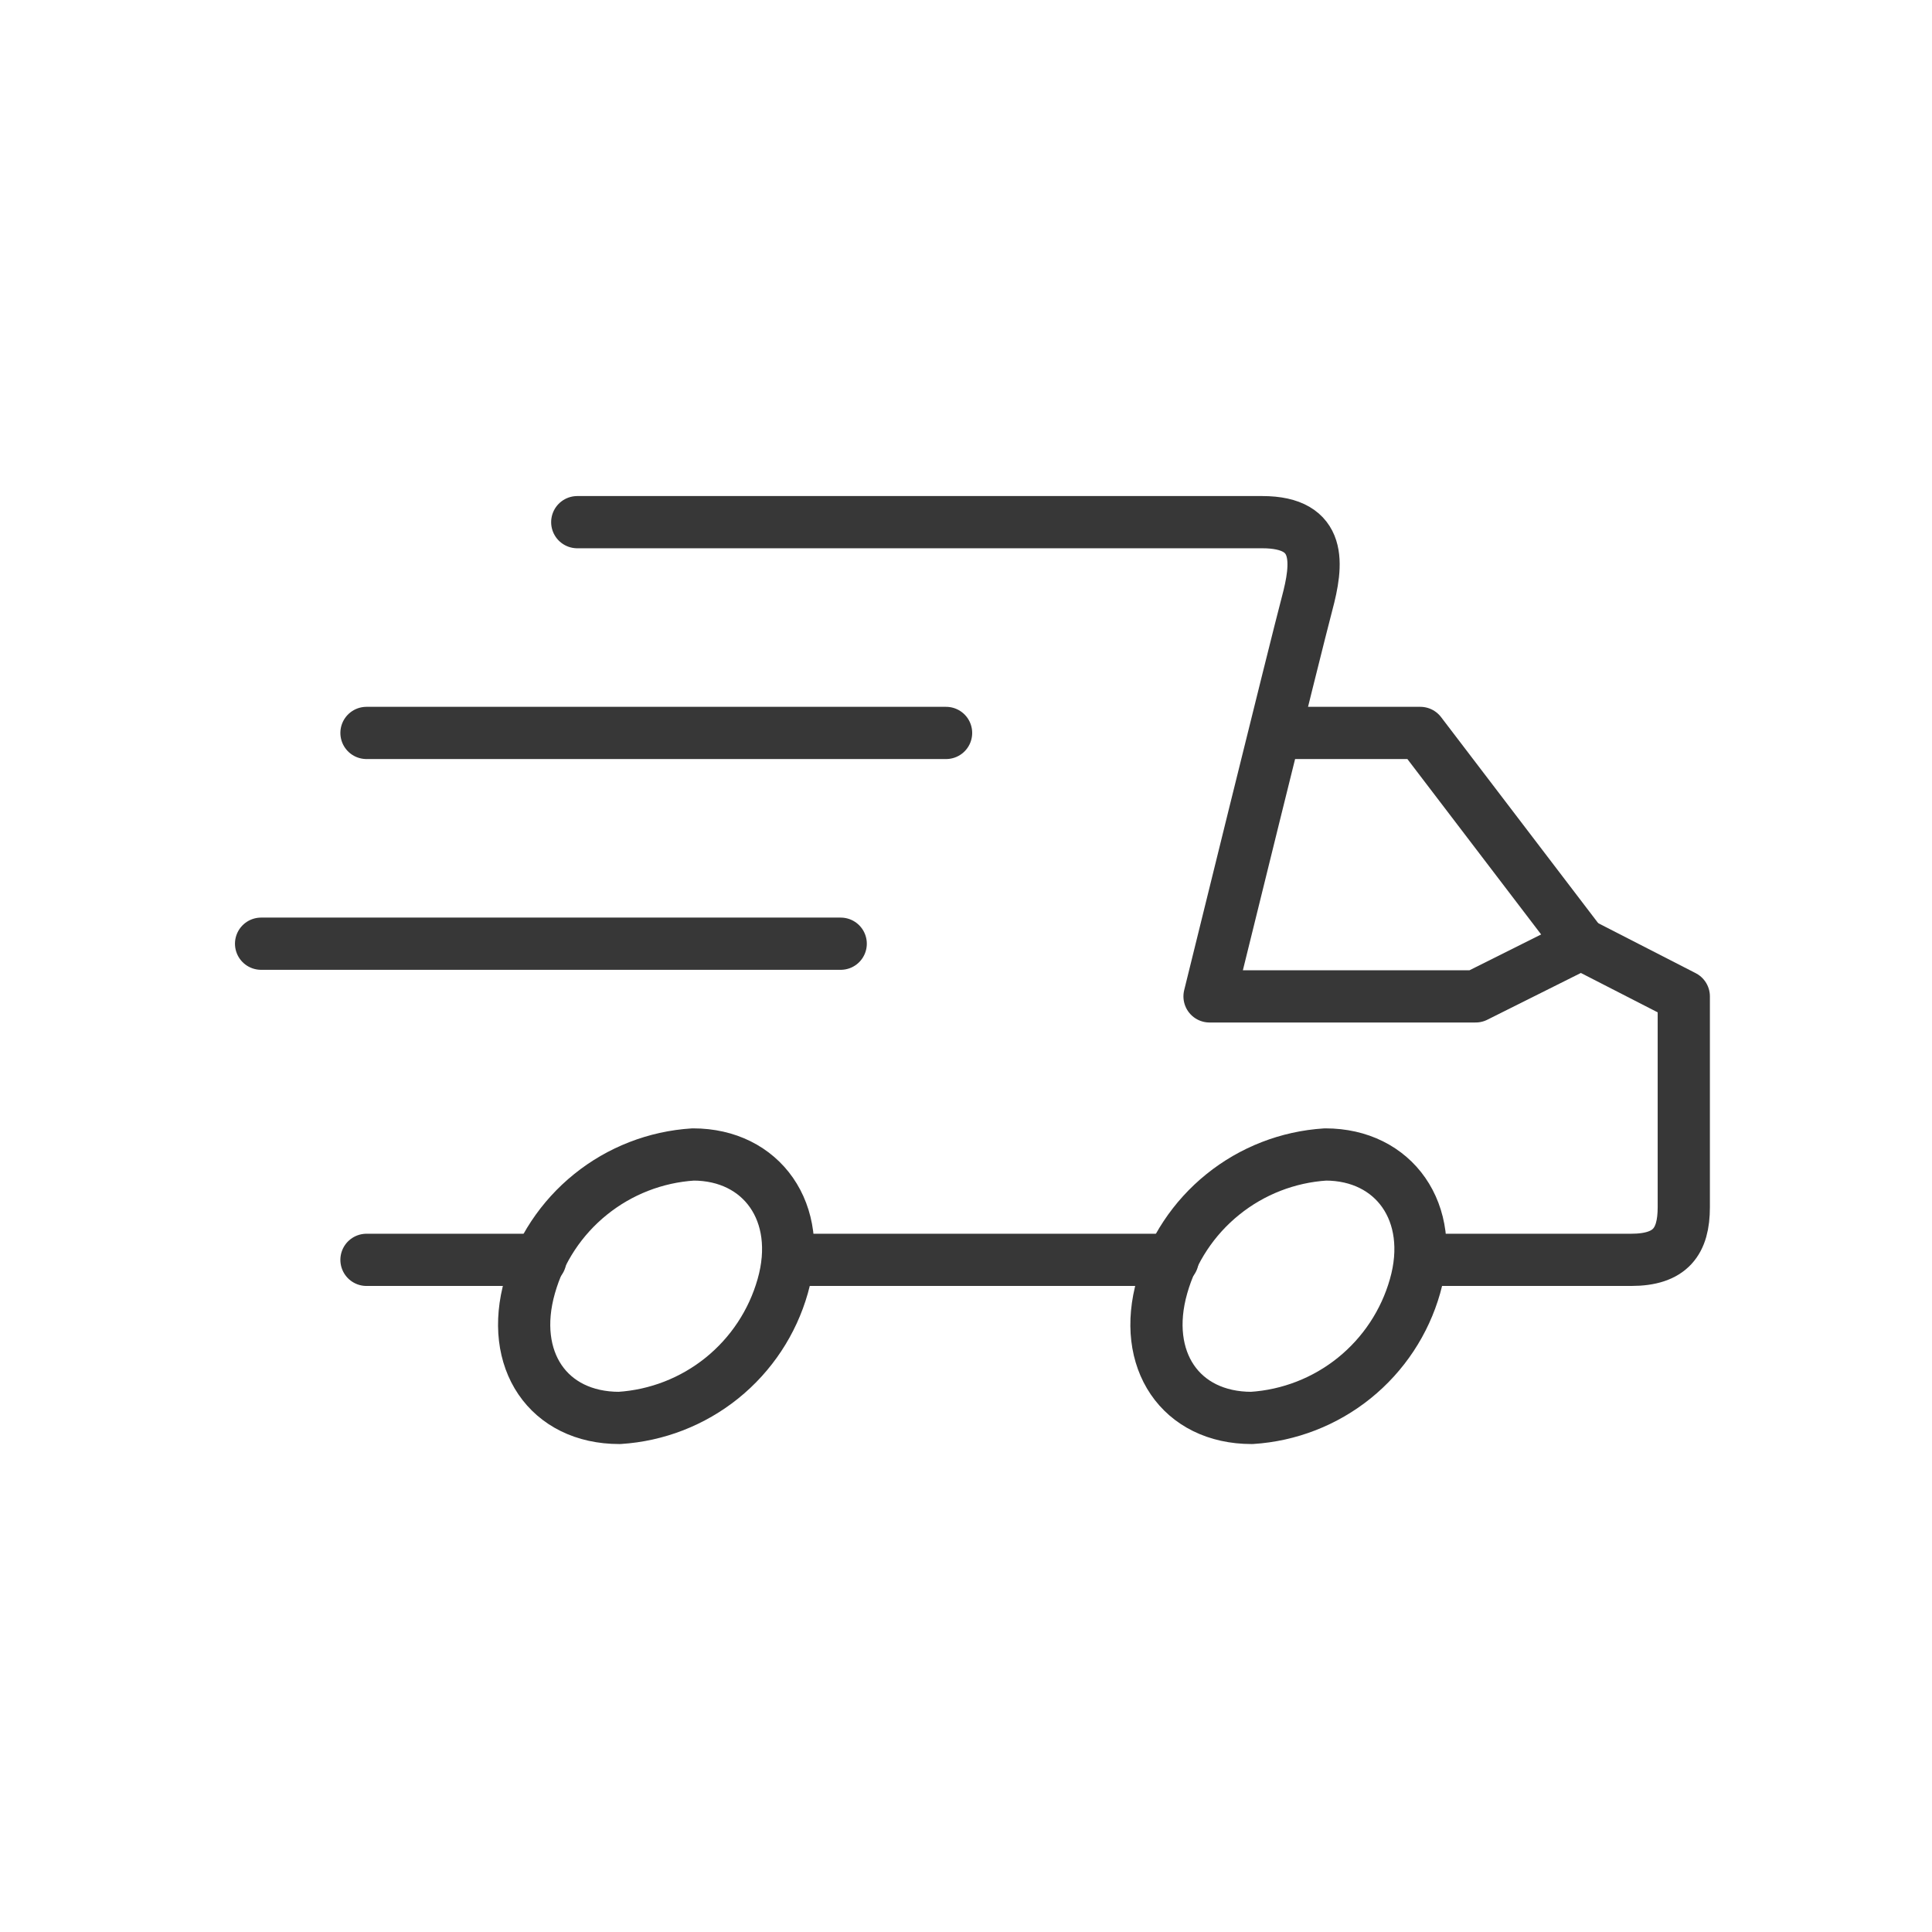 <svg width="74" height="74" viewBox="0 0 74 74" fill="none" xmlns="http://www.w3.org/2000/svg">
<path d="M22.11 20H48.347C50.668 20 50.466 21.615 50.062 23.128C49.658 24.642 46.328 38.164 46.328 38.164H56.52L60.557 36.146L64.493 38.164V46.237C64.493 47.549 63.988 48.255 62.474 48.255H54.401M14.037 48.255H20.697M30.183 48.255H44.916" stroke="#373737" stroke-width="2" stroke-miterlimit="10" stroke-linecap="round" stroke-linejoin="round"/>
<path d="M48.952 28.073H54.401L60.557 36.146" stroke="#373737" stroke-width="2" stroke-miterlimit="10" stroke-linecap="round" stroke-linejoin="round"/>
<path d="M36.237 28.073H14.037M32.201 36.146H10" stroke="#373737" stroke-width="2" stroke-miterlimit="10" stroke-linecap="round" stroke-linejoin="round"/>
<path d="M29.98 49.264C29.587 50.649 28.774 51.877 27.654 52.781C26.533 53.685 25.16 54.219 23.724 54.31C20.999 54.31 19.486 52.09 20.293 49.264C20.686 47.88 21.499 46.651 22.62 45.748C23.74 44.844 25.113 44.31 26.549 44.219C29.173 44.219 30.788 46.439 29.98 49.264ZM54.199 49.264C53.806 50.649 52.993 51.877 51.873 52.781C50.752 53.685 49.379 54.219 47.943 54.31C45.218 54.31 43.705 52.09 44.512 49.264C44.905 47.88 45.718 46.651 46.839 45.748C47.959 44.844 49.332 44.31 50.768 44.219C53.392 44.219 55.007 46.439 54.199 49.264Z" stroke="#373737" stroke-width="2" stroke-miterlimit="10" stroke-linecap="round" stroke-linejoin="round"/>
</svg>
